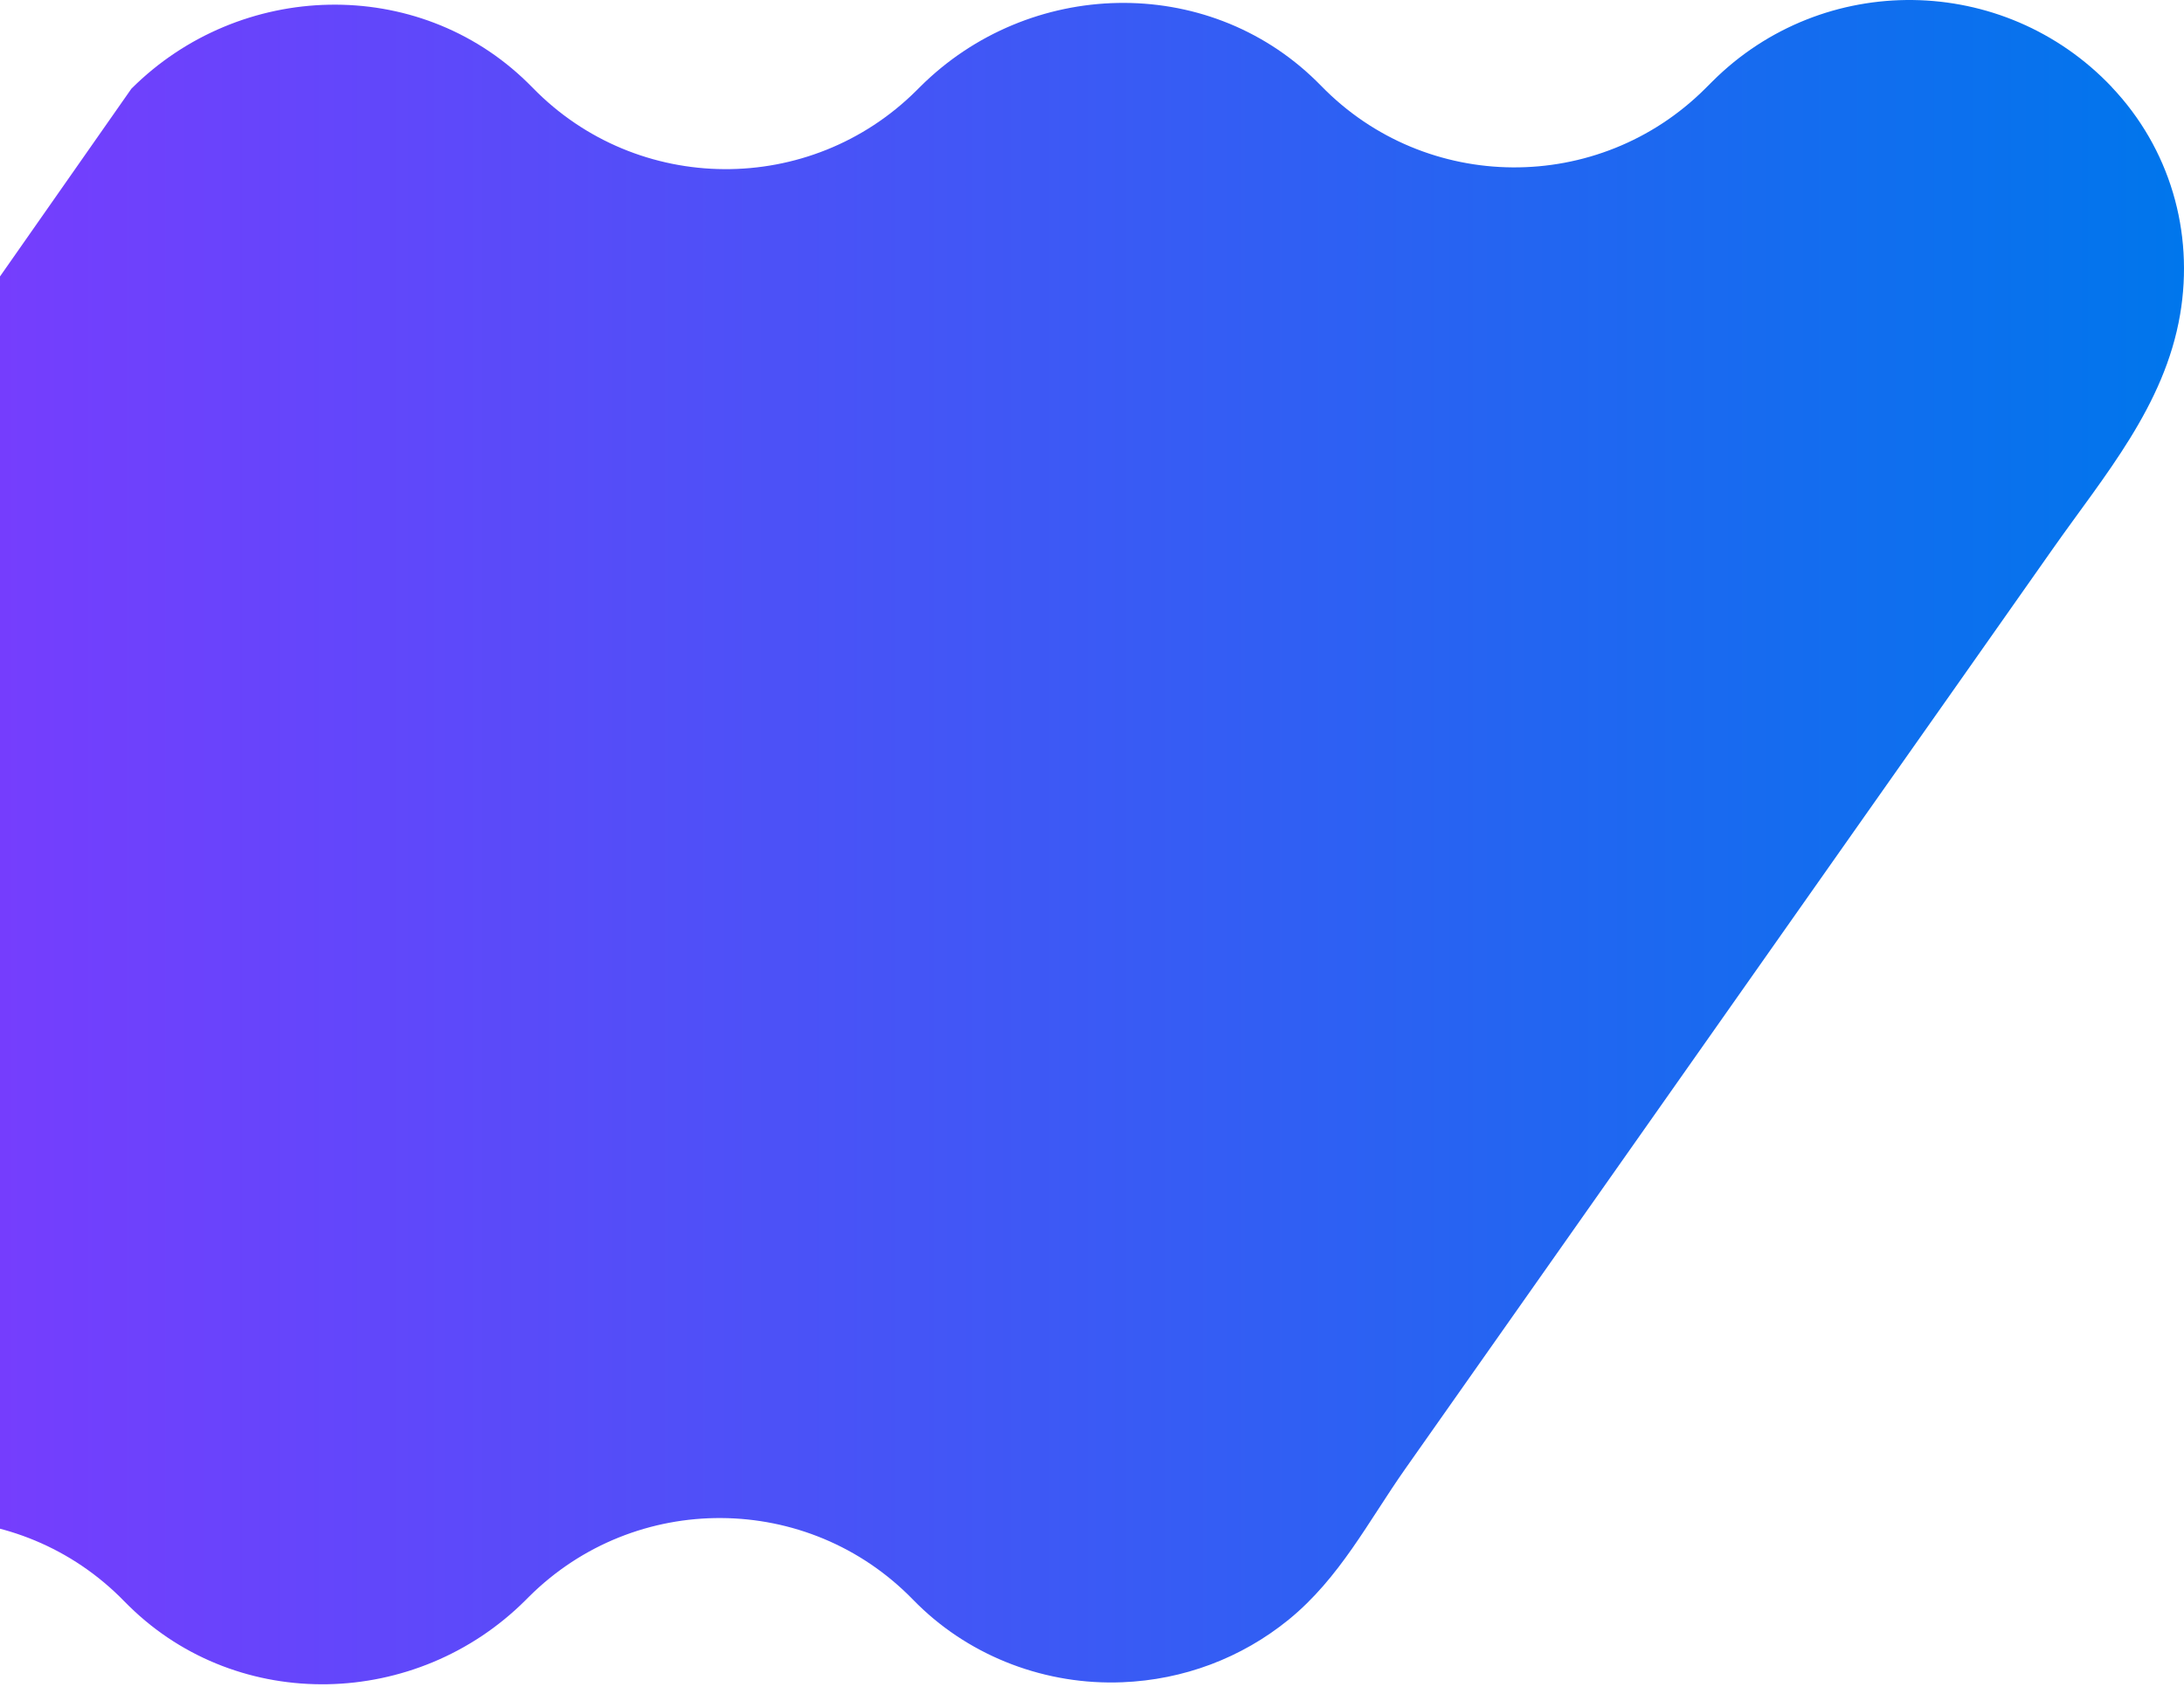 <svg width="567" height="438" viewBox="0 0 567 438" fill="none" xmlns="http://www.w3.org/2000/svg">
<path d="M548.263 22.602C520.145 -7.045 473.265 -7.526 444.544 21.158L442.735 22.963C415.1 50.54 370.197 50.252 342.996 22.289C342.561 21.856 342.127 21.423 341.693 20.99C313.189 -6.9 267.057 -5.577 238.843 22.578L237.999 23.42C210.363 50.998 165.461 50.709 138.259 22.746C137.825 22.313 137.391 21.88 136.957 21.447C108.453 -6.443 62.321 -5.12 34.106 23.035L-41.784 131.467L-170.51 313.704C-194.408 342.123 -200.099 386.834 -172.994 415.398C-144.876 445.045 -97.996 445.526 -69.275 416.842L-67.466 415.037C-39.831 387.46 5.072 387.748 32.273 415.711C32.708 416.144 33.142 416.577 33.576 417.01C62.08 444.9 108.212 443.577 136.426 415.422L137.27 414.58C164.906 387.003 209.808 387.291 237.01 415.254C237.444 415.687 237.878 416.12 238.312 416.553C252.347 430.294 271.76 437.513 291.365 436.719C307.209 436.093 322.281 430.462 334.579 420.451C347.819 409.647 355.198 395.016 364.82 381.323C383.292 355.094 401.74 328.864 420.212 302.634C441.481 272.434 462.751 242.21 483.996 212.009C500.298 188.86 516.6 165.734 532.877 142.561C546.334 123.406 561.936 105.43 565.987 81.655C569.653 60.142 563.286 38.46 548.214 22.578L548.263 22.602Z" fill="url(#paint0_linear_8844_24112)"/>
<defs>
<linearGradient id="paint0_linear_8844_24112" x1="567" y1="390.55" x2="-169.343" y2="390.55" gradientUnits="userSpaceOnUse">
<stop stop-color="#0076EC"/>
<stop offset="0.8" stop-color="#7A3BFE"/>
</linearGradient>
</defs>
</svg>
